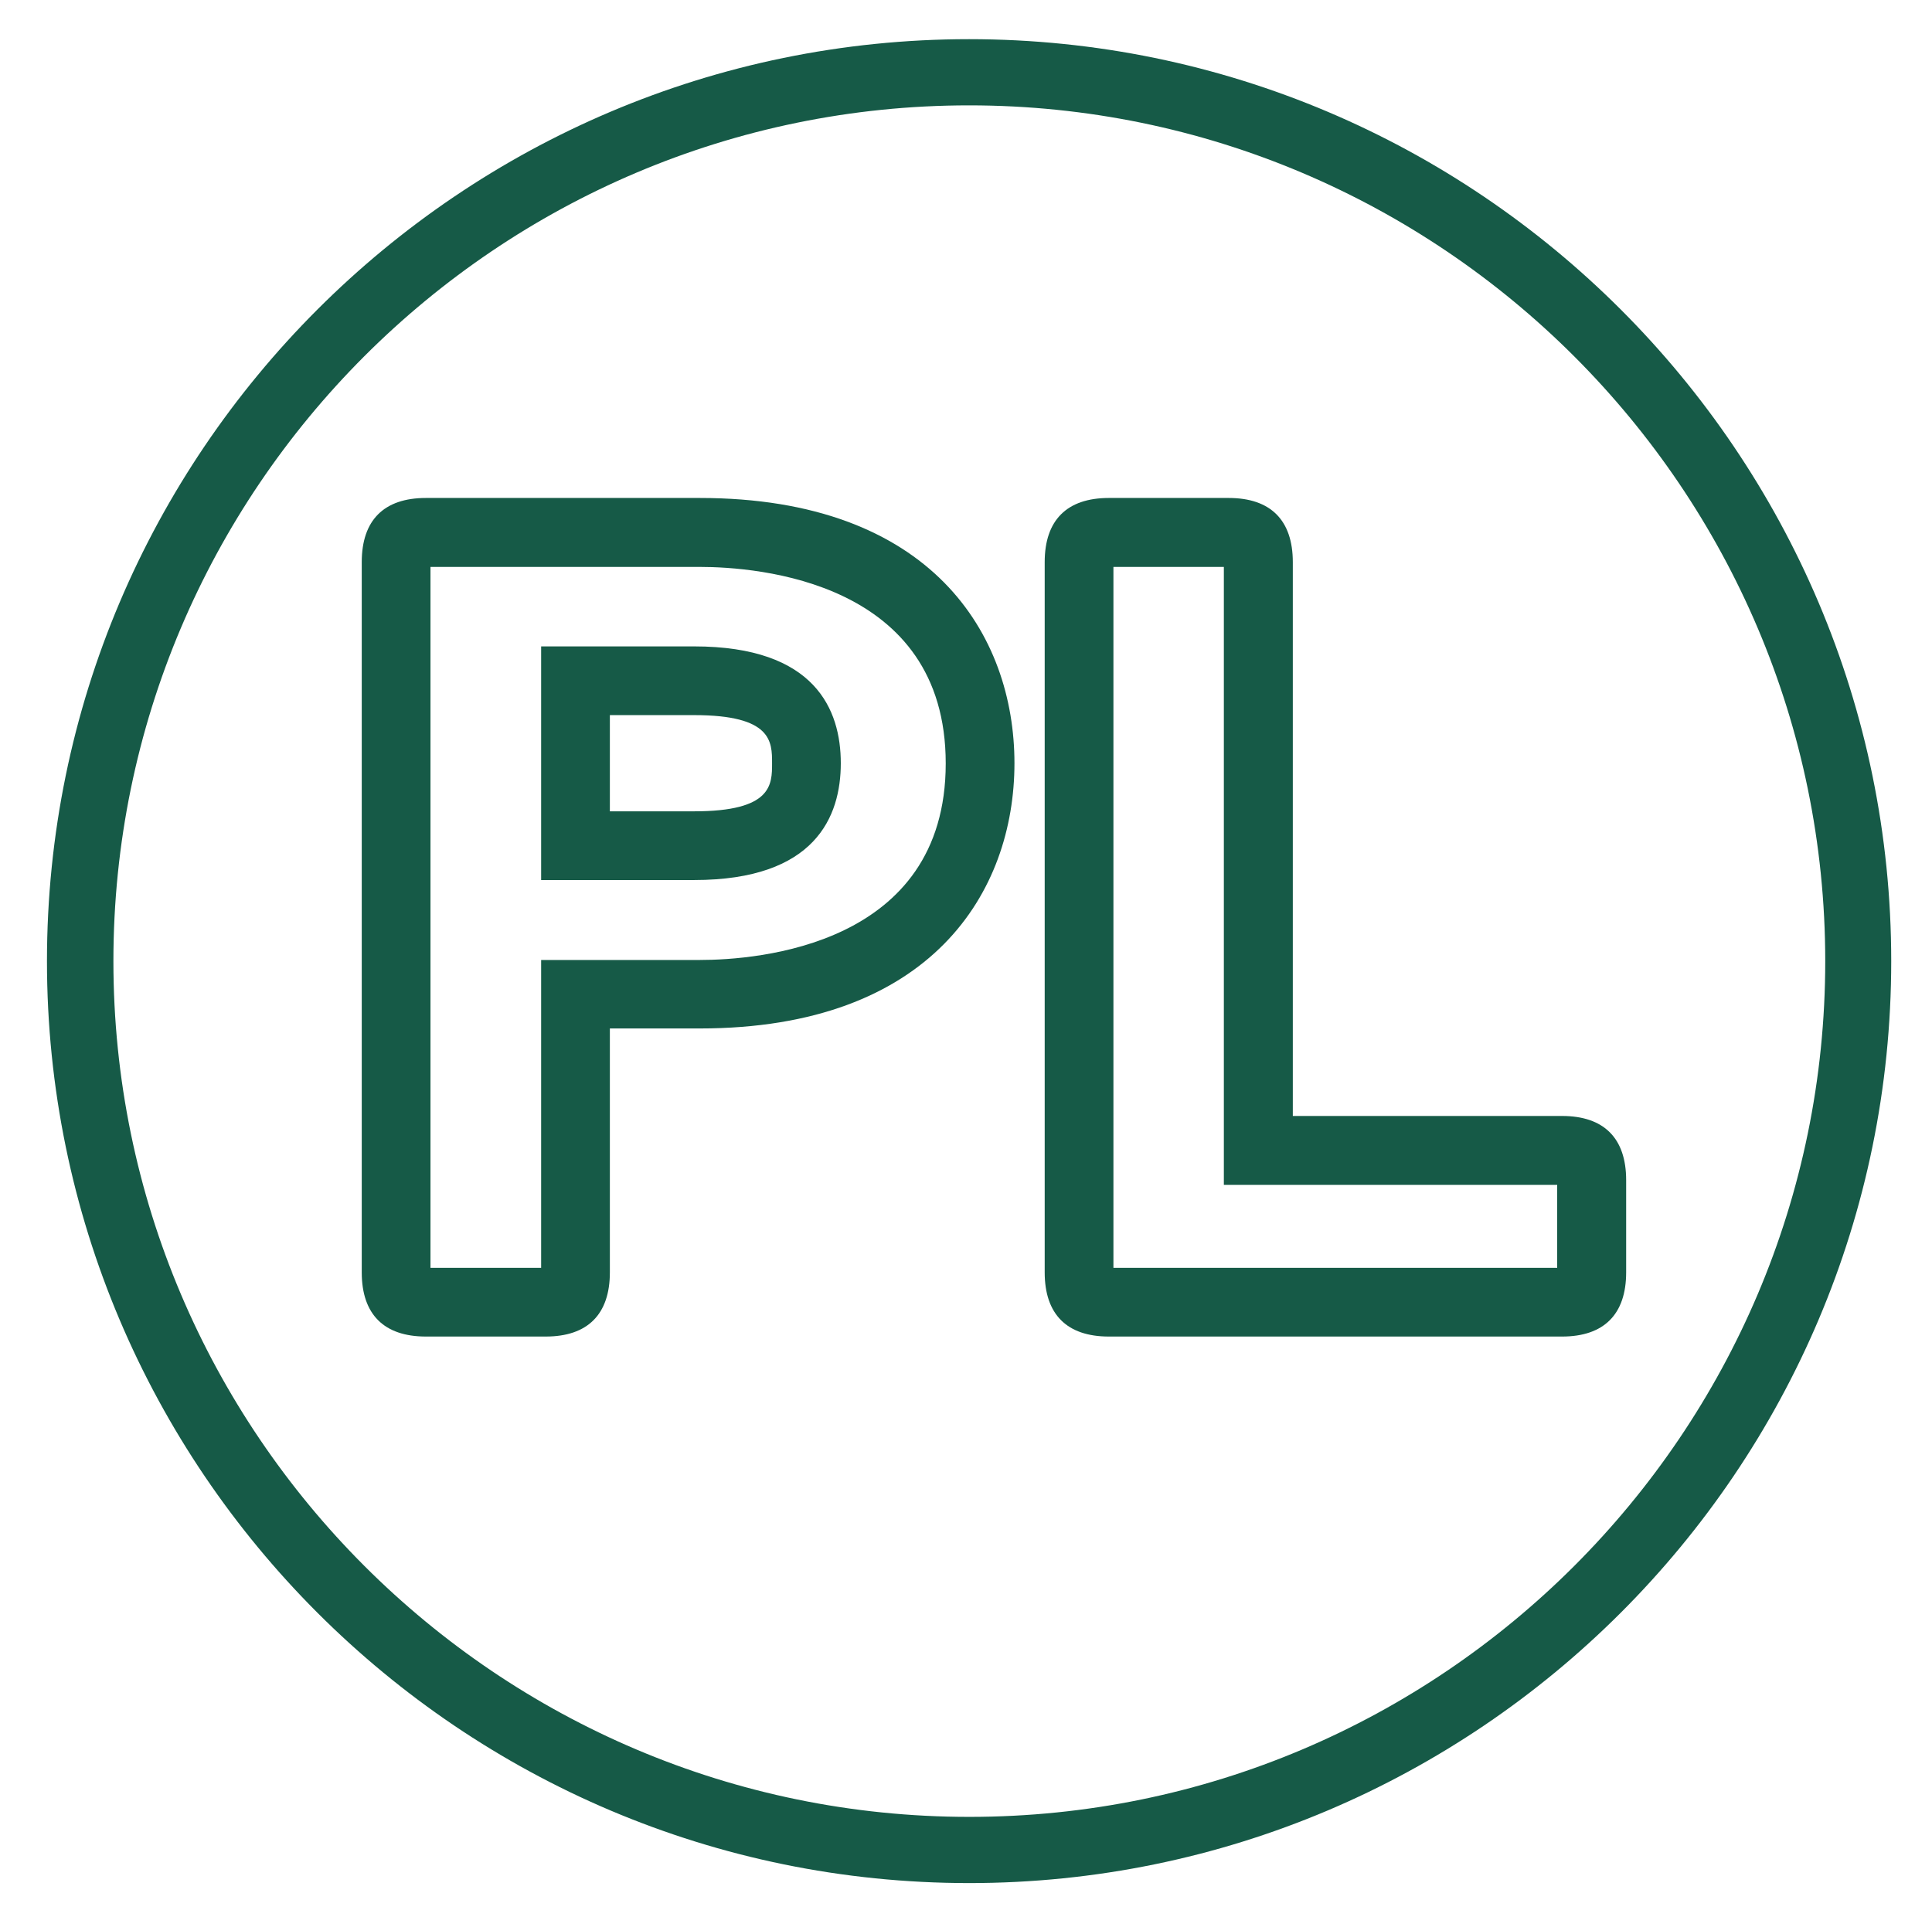 <?xml version="1.0" encoding="UTF-8"?> <svg xmlns="http://www.w3.org/2000/svg" xmlns:v="https://vecta.io/nano" version="1.1" viewBox="0 0 84.33 83.39"><defs><style> .st0 { stroke-linecap: round; stroke-linejoin: round; } .st0, .st1 { fill: none; stroke: #165a47; stroke-width: 3px; } .st2 { fill: #165a47; } .st1 { stroke-miterlimit: 10; } </style></defs><g id="Layer_1" image-rendering="optimizeQuality" shape-rendering="geometricPrecision"><path class="st2" d="M42.3,82.21c-22.19,0-40.25-18.06-40.25-40.25S20.11,1.71,42.3,1.71s40.25,18.06,40.25,40.25-18.06,40.25-40.25,40.25ZM42.3,4.6C21.7,4.6,4.95,21.36,4.95,41.96s16.76,37.36,37.36,37.36,37.36-16.76,37.36-37.36S62.9,4.6,42.3,4.6Z"></path><path class="st1" d="M-17.51,29.31"></path><path class="st0" d="M57.6,42.4"></path><path class="st0" d="M71.11,44.09"></path><path class="st0" d="M41.84,35.11"></path><g><path class="st2" d="M23.82,58.35h-5.23c-1.83,0-2.8-.97-2.8-2.8v-31.01c0-1.83.97-2.8,2.8-2.8h11.95c10.13,0,13.74,5.98,13.74,11.58s-3.61,11.58-13.74,11.58h-3.92v10.65c0,1.83-.97,2.8-2.8,2.8ZM18.8,55.35h4.82v-13.44h6.92c2.52,0,10.74-.62,10.74-8.58s-8.22-8.58-10.74-8.58h-11.75v30.6ZM30.3,38.42h-6.68v-10.2h6.68c5.29,0,6.4,2.77,6.4,5.1s-1.11,5.1-6.4,5.1ZM26.62,35.42h3.68c3.4,0,3.4-1.16,3.4-2.1s0-2.1-3.4-2.1h-3.68v4.2Z"></path><path class="st2" d="M68.18,58.35h-19.78c-1.83,0-2.8-.97-2.8-2.8v-31.01c0-1.83.97-2.8,2.8-2.8h5.23c1.83,0,2.8.97,2.8,2.8v24.18h11.75c1.83,0,2.8.97,2.8,2.8v4.03c0,1.83-.97,2.8-2.8,2.8ZM48.6,55.35h19.37v-3.62h-14.55v-26.98h-4.82v30.6ZM53.41,24.28h0Z"></path></g></g></svg> 